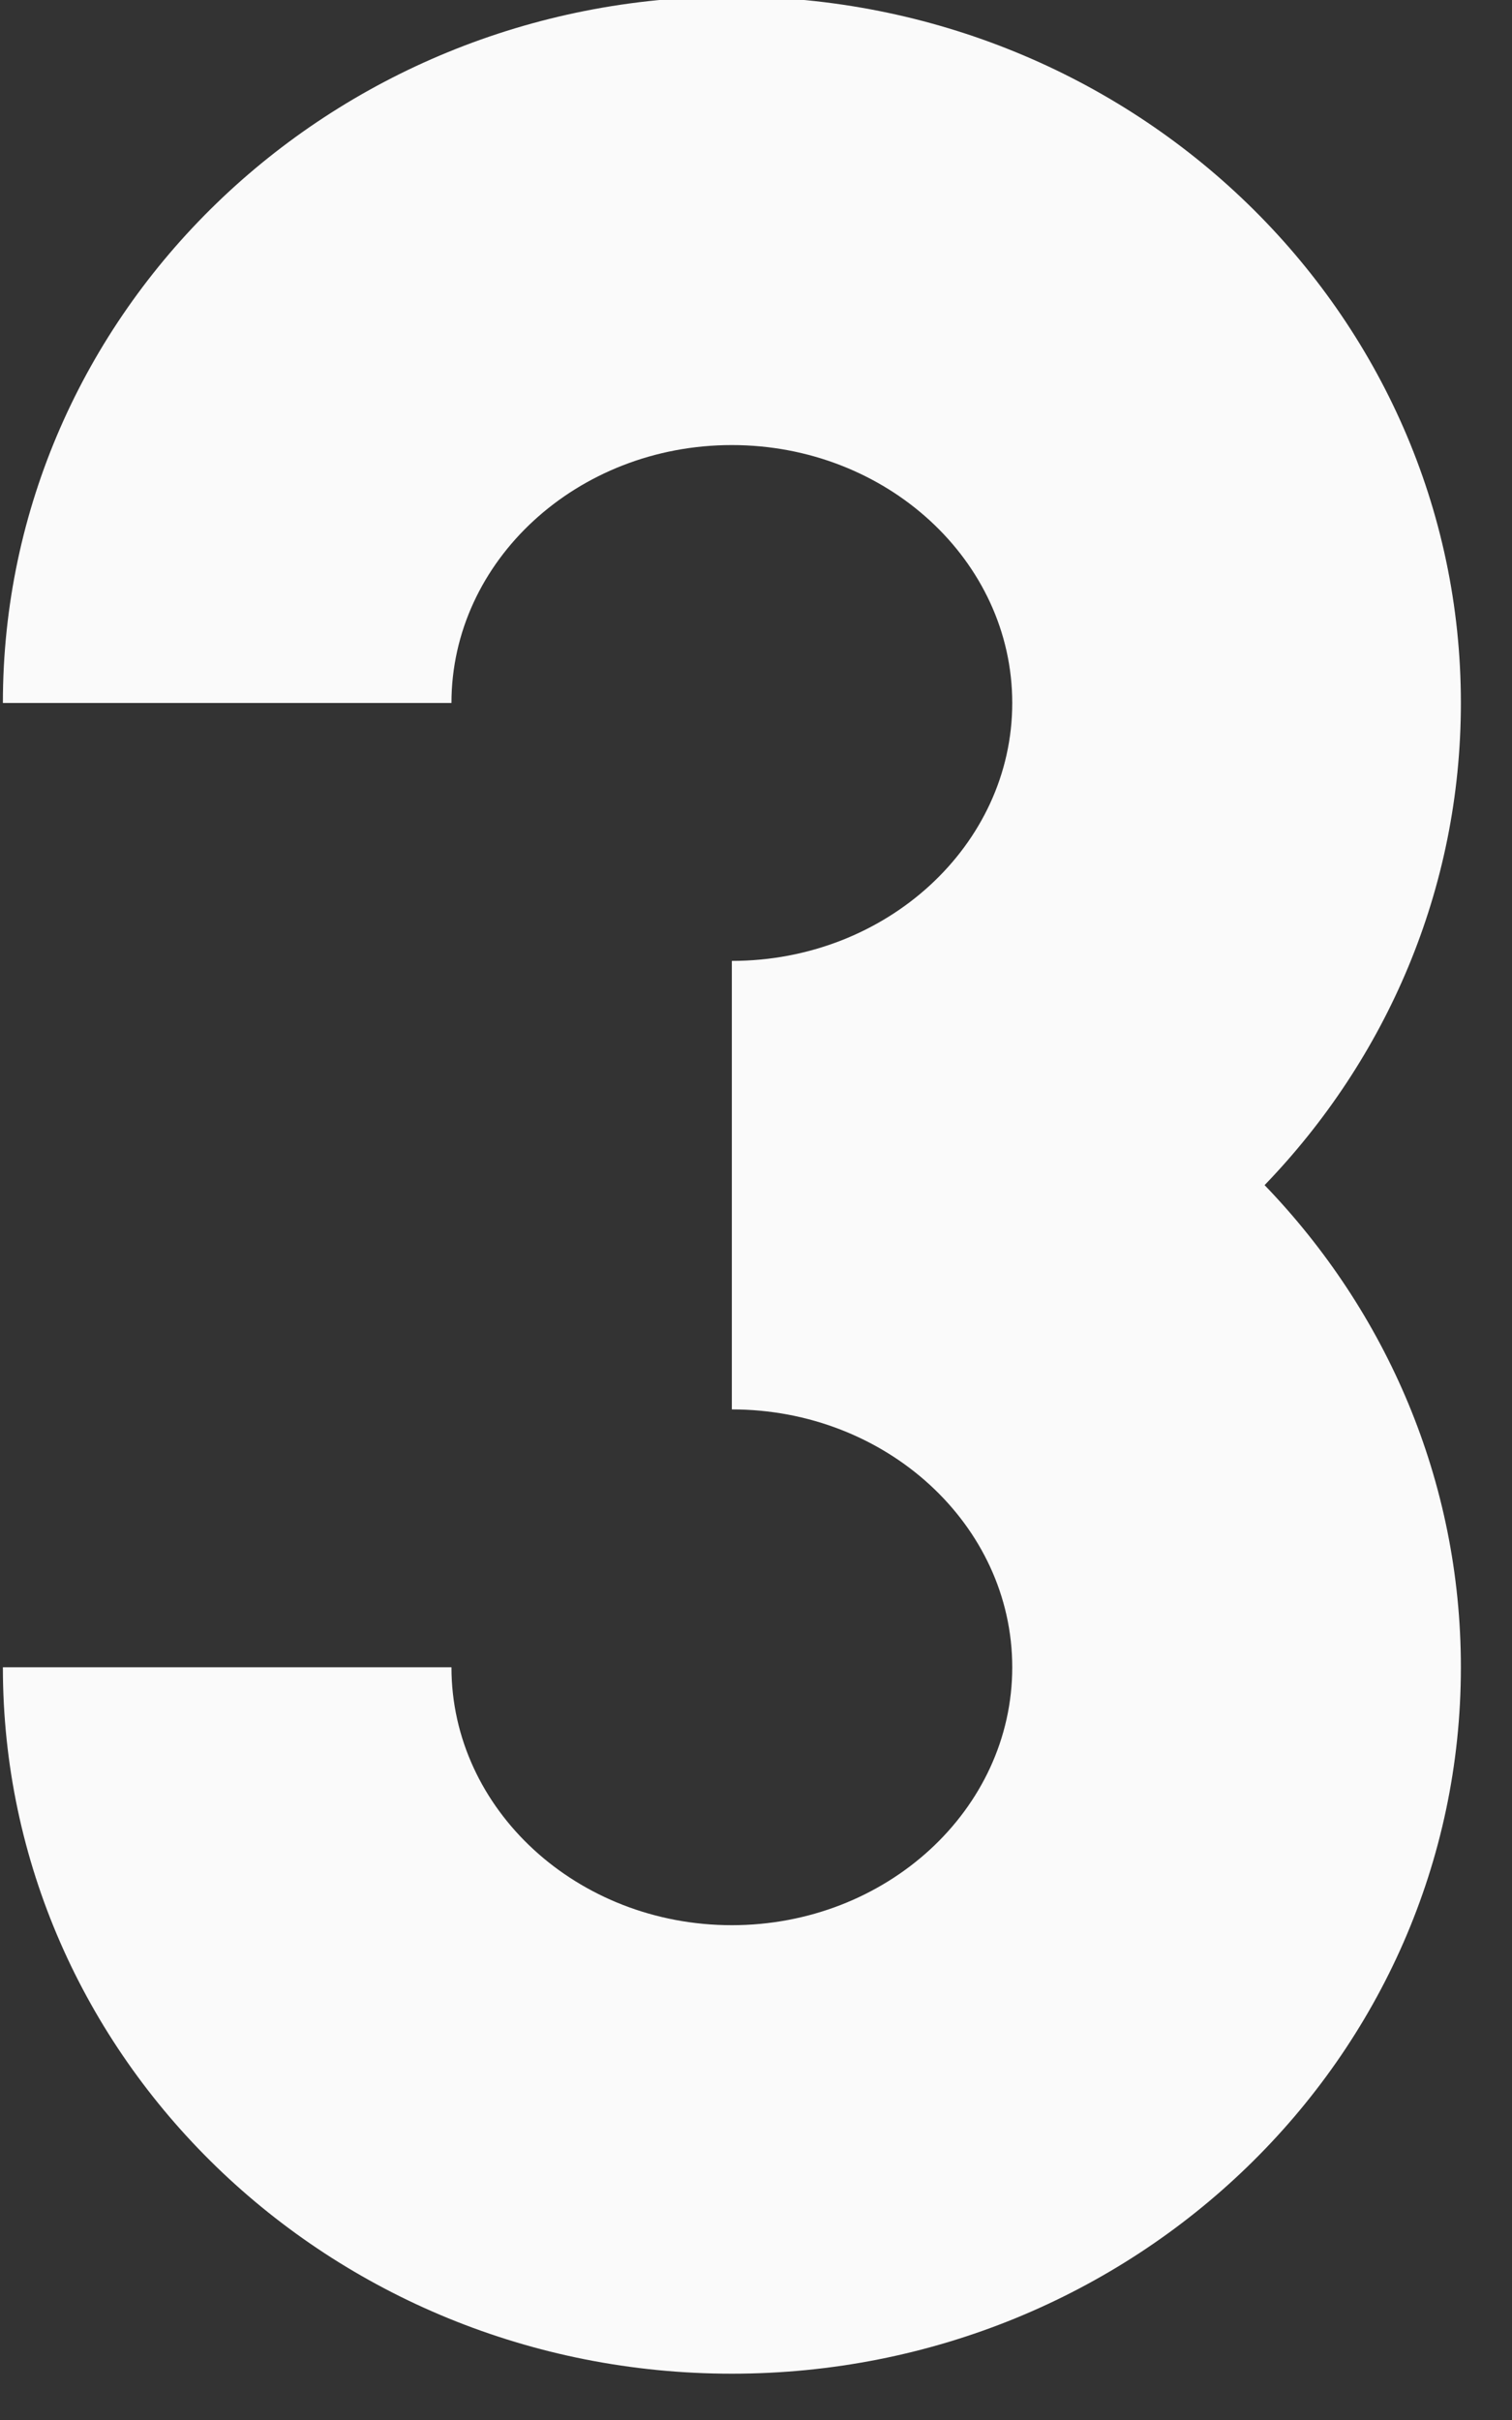 <?xml version="1.0" encoding="UTF-8" standalone="no"?>
<!DOCTYPE svg PUBLIC "-//W3C//DTD SVG 1.1//EN" "http://www.w3.org/Graphics/SVG/1.1/DTD/svg11.dtd">
<svg width="100%" height="100%" viewBox="0 0 25 40" version="1.1" xmlns="http://www.w3.org/2000/svg" xmlns:xlink="http://www.w3.org/1999/xlink" xml:space="preserve" xmlns:serif="http://www.serif.com/" style="fill-rule:evenodd;clip-rule:evenodd;stroke-linejoin:round;stroke-miterlimit:2;">
    <rect x="0" y="0" width="25" height="40" fill="#333333" stroke="none"/>
    <g transform="matrix(1,0,0,1,-362.217,-485.444)">
        <g transform="matrix(0.756,0,0,0.674,235.568,159.215)">
            <path d="M199.476,501.259C199.476,491.692 192.337,483.935 183.531,483.935C174.726,483.935 167.588,491.692 167.588,501.259L177.399,501.259C177.399,497.771 180.15,494.934 183.531,494.934C186.912,494.934 189.664,497.771 189.664,501.259C189.664,504.746 186.912,507.584 183.531,507.584L183.531,518.583C186.912,518.583 189.664,521.42 189.664,524.907C189.664,528.395 186.912,531.232 183.531,531.232C180.15,531.232 177.399,528.395 177.399,524.907L167.588,524.907C167.588,534.475 174.726,542.231 183.531,542.231C192.337,542.231 199.476,534.475 199.476,524.907C199.476,520.336 197.845,516.179 195.183,513.083C197.845,509.987 199.476,505.83 199.476,501.259L199.476,501.259Z" style="fill:rgb(250,250,250);fill-rule:nonzero;"/>
        </g>
    </g>
</svg>
